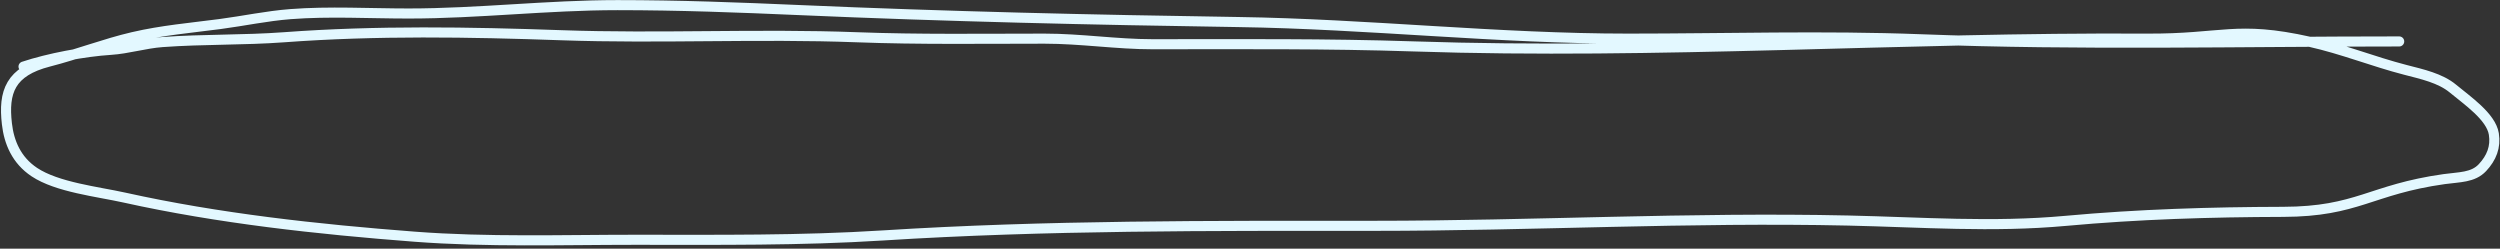 <?xml version="1.0" encoding="UTF-8"?> <svg xmlns="http://www.w3.org/2000/svg" width="744" height="74" viewBox="0 0 744 74" fill="none"><rect x="0" y="0" width="744" height="74" fill="#333333" stroke="none"/> <path d="M714 12.333C666.569 12.333 618.93 13.507 571.556 11.686C542.669 10.575 513.466 11.501 484.556 11.501C445.69 11.501 407.243 7.14 368.445 6.559C324.897 5.907 281.485 4.906 238 3.003C219.878 2.21 201.918 1.525 183.778 1.525C162.922 1.525 142.402 4.019 121.556 4.019C109.943 4.019 98.015 3.309 86.445 4.204C79.343 4.753 72.469 6.238 65.445 7.16C56.695 8.308 48.215 9.024 39.556 11.039C31.145 12.997 22.994 16.178 14.556 18.337C3.014 21.289 0.966 27.348 2.056 36.858C2.687 42.368 4.89 47.675 10.223 51.222C17.006 55.733 29.06 57.036 37 58.797C65.021 65.009 94.514 68.229 123.334 70.436C145.119 72.104 167.146 71.359 189 71.359C213.646 71.359 238.19 71.624 262.778 70.066C311.291 66.992 360.378 67.203 409 67.203C456.029 67.203 502.938 64.589 550 65.632C571.904 66.118 592.879 67.73 614.778 65.725C636.225 63.761 657.878 63.104 679.445 63.046C701.702 62.985 705.416 56.388 727.39 53.304C731.896 52.672 735.971 52.887 738.778 49.886C741.477 47.002 742.788 43.734 742.167 39.864C741.34 34.703 734.164 29.839 730.001 26.377C726.262 23.269 720.88 22.091 715.834 20.789C706.214 18.307 697.188 14.63 687.334 12.429C665.434 7.537 661.571 11.639 638.778 11.501C566.104 11.063 493.392 16.253 420.667 13.811C394.787 12.941 368.902 13.164 343 13.164C332.283 13.164 321.668 11.501 310.834 11.501C292.208 11.501 273.555 11.789 254.945 11.086C225.69 9.98 196.361 11.525 167.111 10.485C139.665 9.509 111.949 9.052 84.556 11.086C72.523 11.979 60.391 11.633 48.334 12.517C43.111 12.9 38.047 14.504 33 14.827C24.941 15.342 14.397 17.355 7 19.815" stroke="#E3F8FF" stroke-width="3" stroke-linecap="round"></path> </svg> 